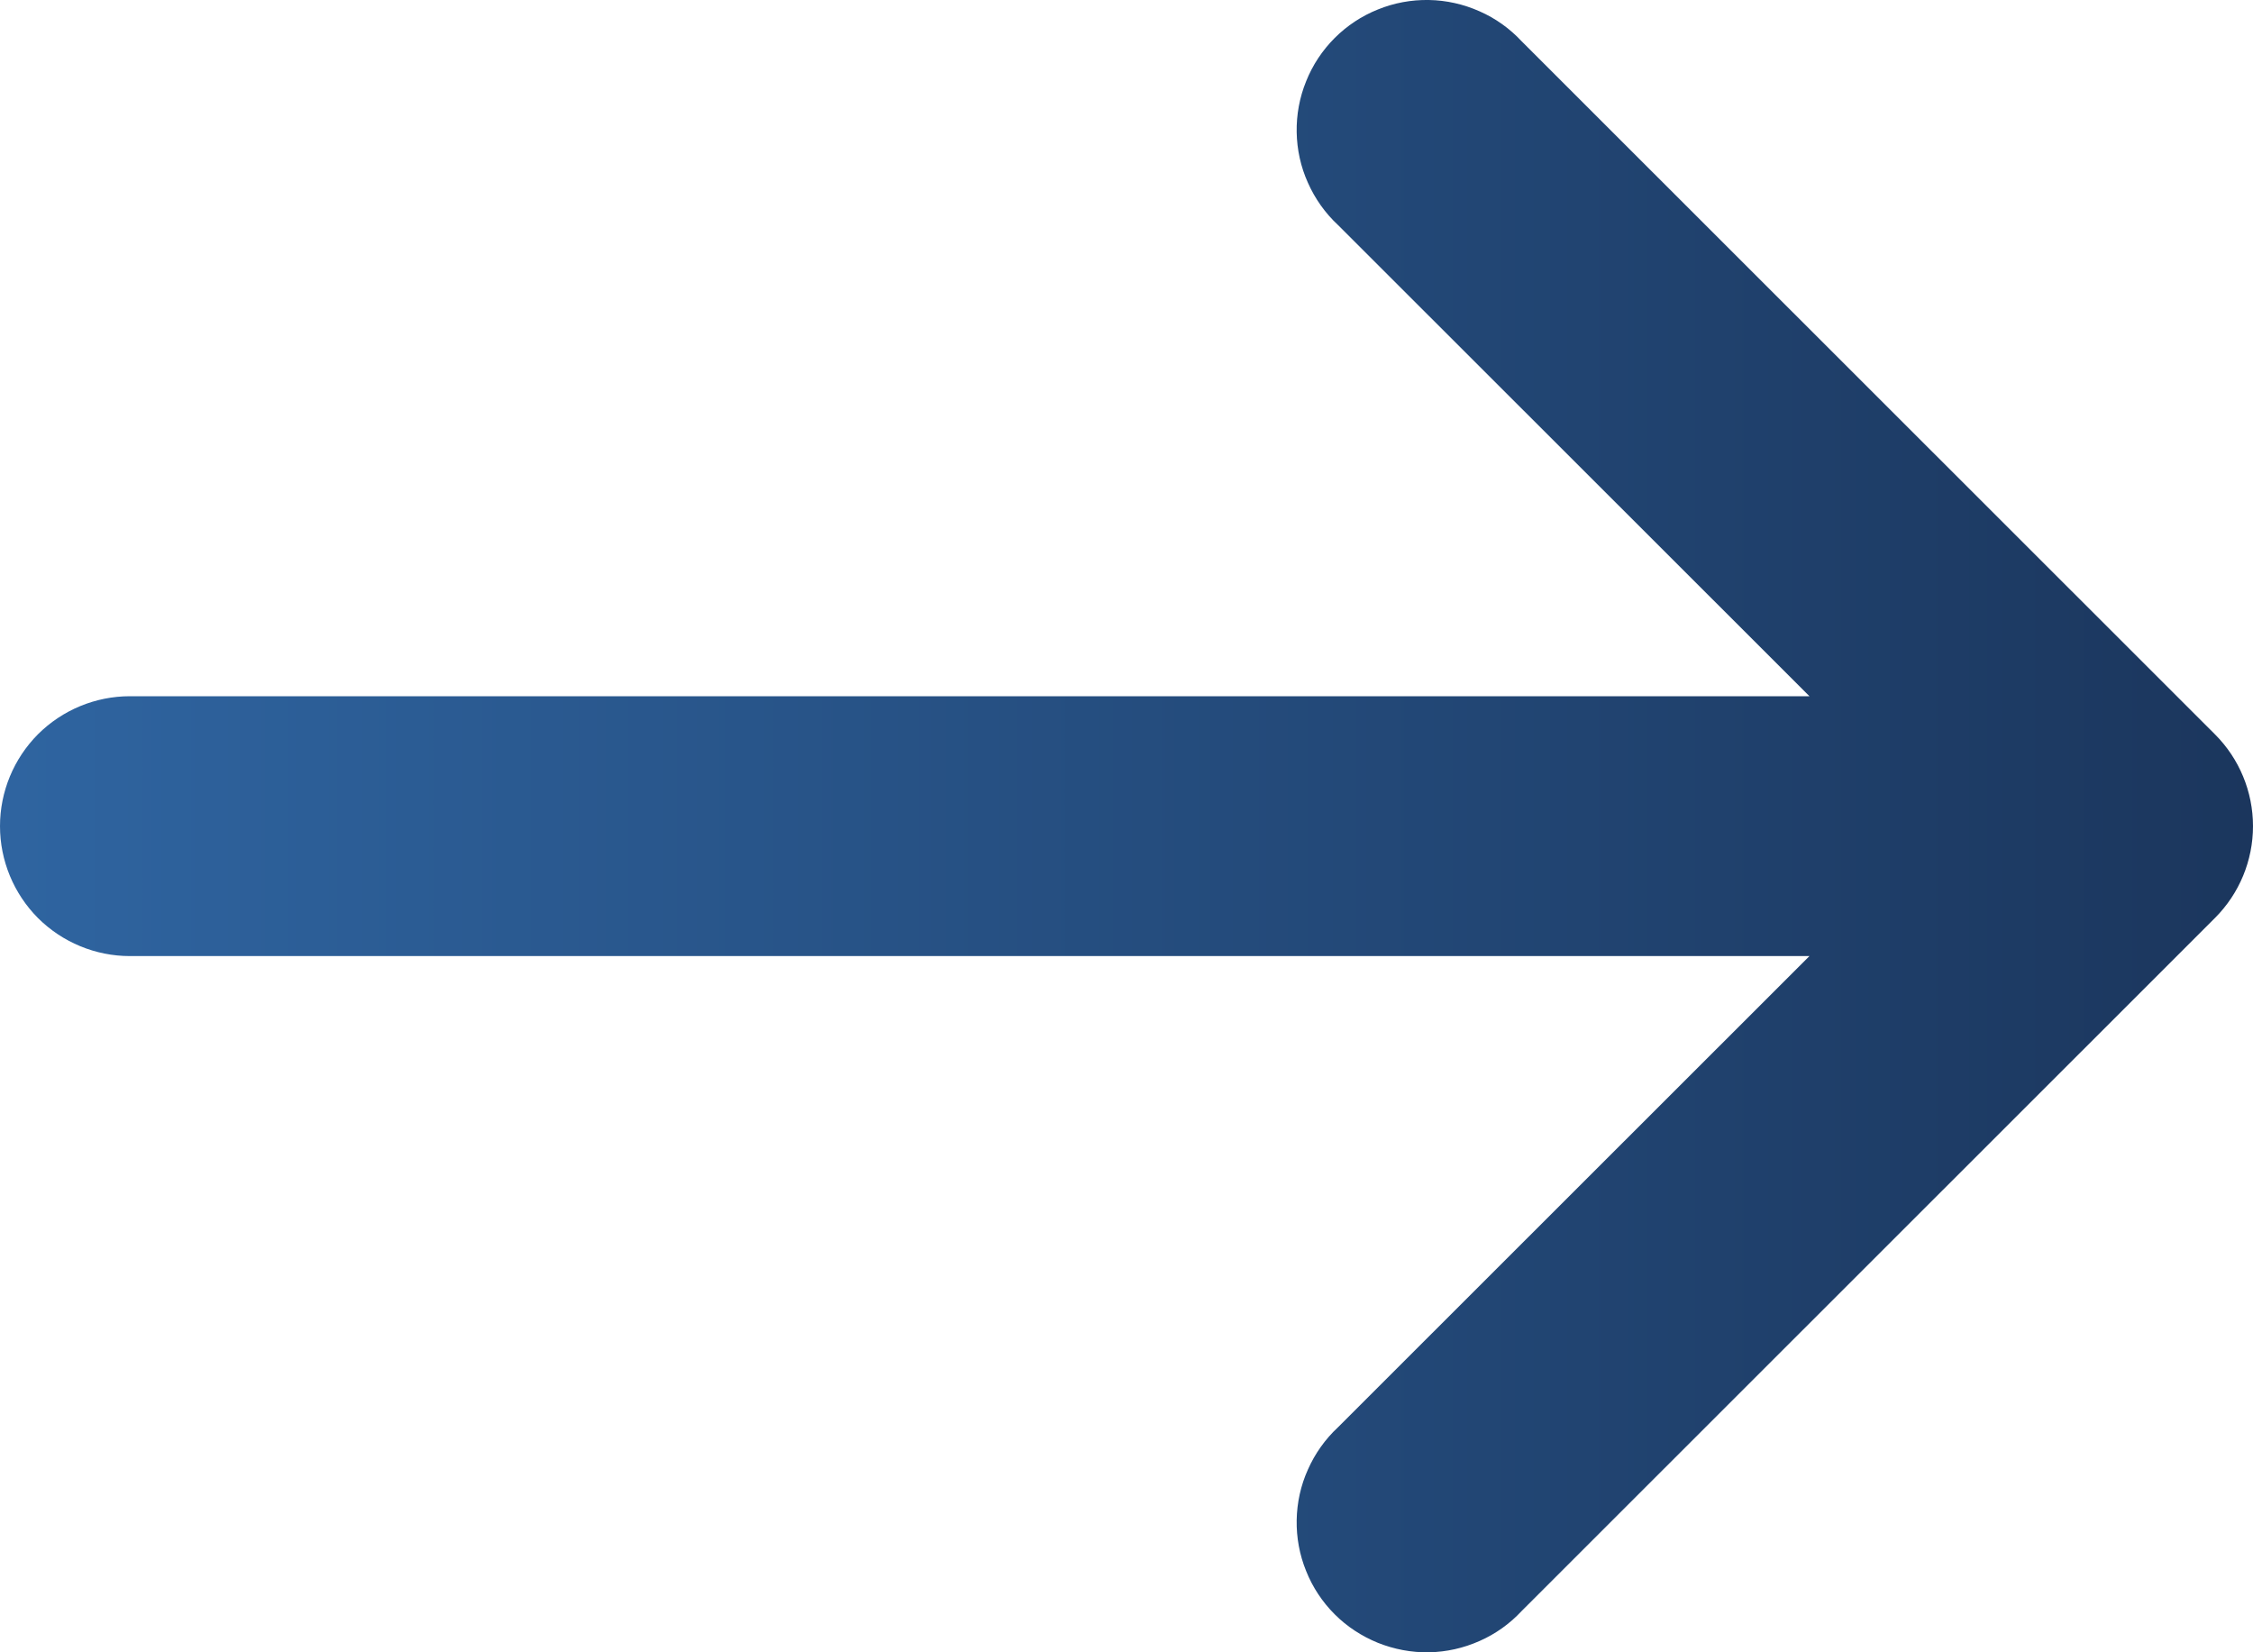 <svg width="15" height="11" viewBox="0 0 15 11" fill="none" xmlns="http://www.w3.org/2000/svg">
<path d="M8.908 9.502C8.823 9.581 8.755 9.677 8.708 9.783C8.66 9.889 8.635 10.004 8.633 10.12C8.631 10.236 8.652 10.351 8.696 10.459C8.739 10.567 8.804 10.665 8.886 10.747C8.968 10.829 9.066 10.893 9.174 10.937C9.282 10.98 9.397 11.002 9.513 11C9.63 10.998 9.744 10.972 9.85 10.925C9.957 10.878 10.052 10.81 10.131 10.725L14.747 6.111C14.909 5.949 15 5.729 15 5.5C15 5.271 14.909 5.051 14.747 4.889L10.131 0.275C10.052 0.19 9.957 0.122 9.85 0.075C9.744 0.028 9.63 0.002 9.513 0C9.397 -0.002 9.282 0.019 9.174 0.063C9.066 0.106 8.968 0.171 8.886 0.253C8.804 0.335 8.739 0.433 8.696 0.541C8.652 0.649 8.631 0.764 8.633 0.88C8.635 0.996 8.66 1.111 8.708 1.217C8.755 1.323 8.823 1.419 8.908 1.498L12.047 4.635L0.865 4.635C0.636 4.635 0.416 4.726 0.253 4.888C0.091 5.051 9.53674e-07 5.271 9.53674e-07 5.5C9.53674e-07 5.729 0.091 5.949 0.253 6.112C0.416 6.274 0.636 6.365 0.865 6.365L12.047 6.365L8.908 9.502Z" fill="url(#paint0_linear_14279_9215)"/>
<defs>
<linearGradient id="paint0_linear_14279_9215" x1="15" y1="5.5" x2="-13.737" y2="5.5" gradientUnits="userSpaceOnUse">
<stop stop-color="#1B365D"/>
<stop offset="1" stop-color="#418FDE"/>
</linearGradient>
</defs>
</svg>
